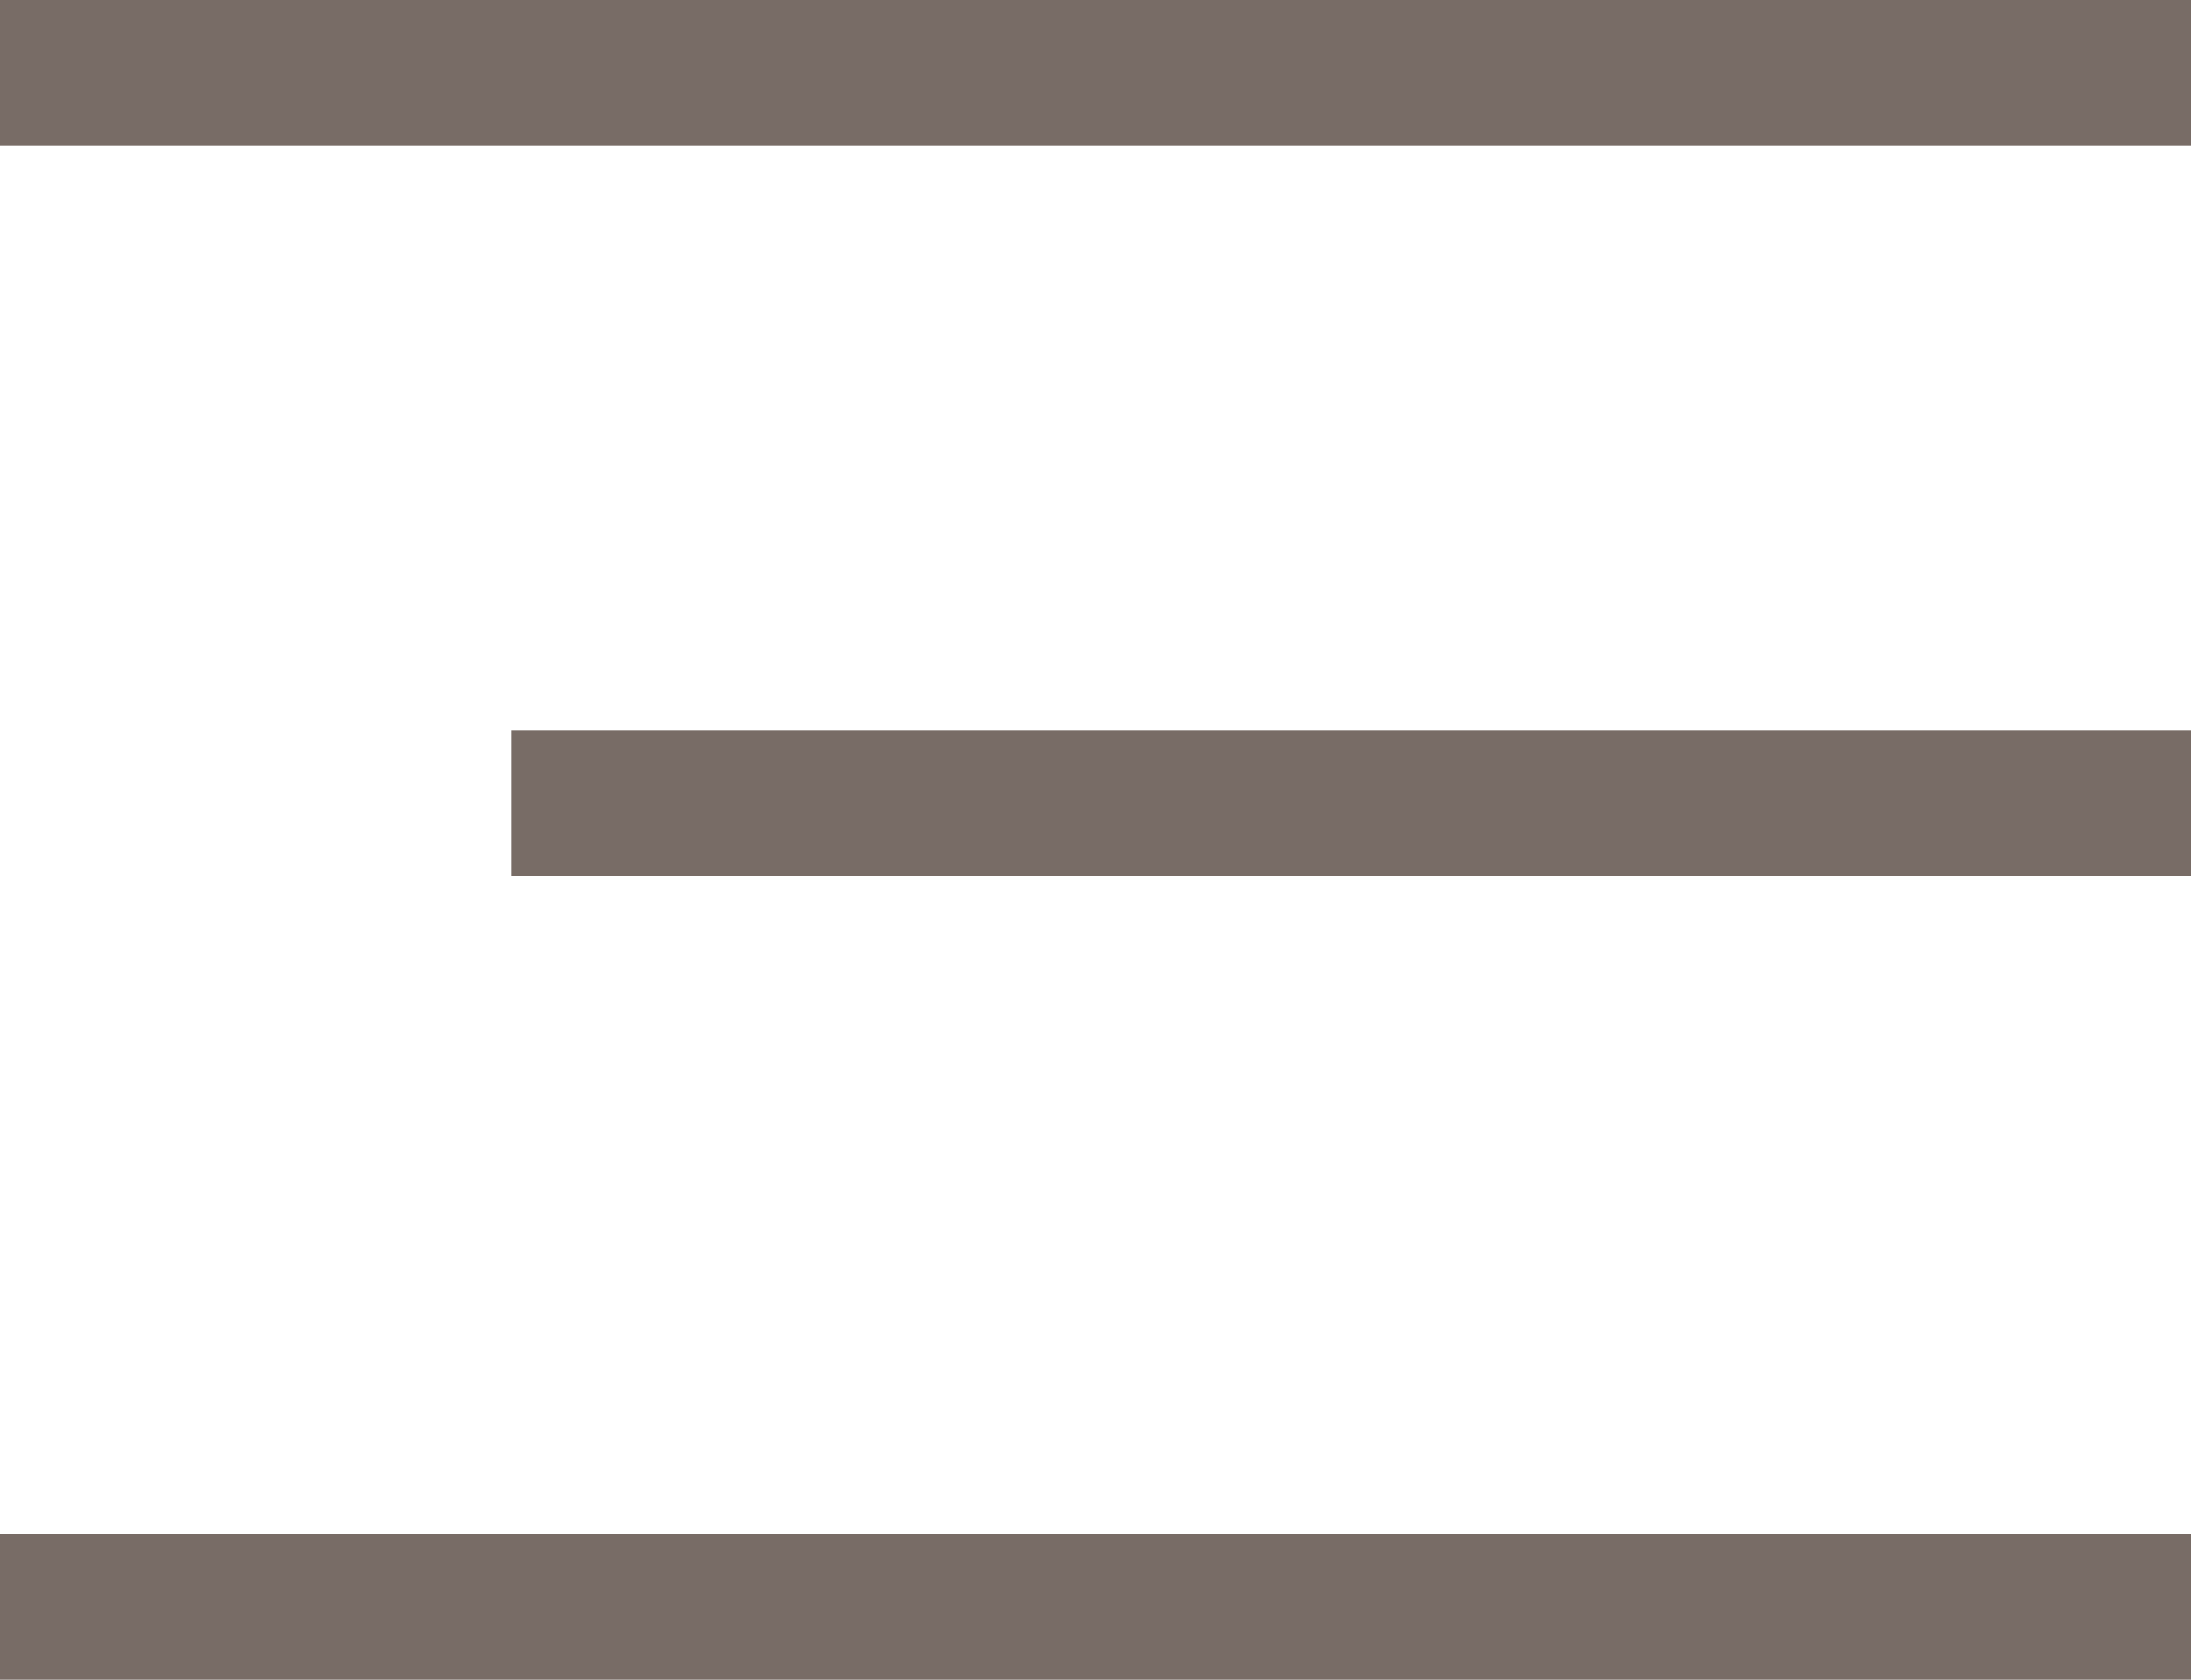 <?xml version="1.0" encoding="utf-8"?>
<!-- Generator: Adobe Illustrator 27.4.1, SVG Export Plug-In . SVG Version: 6.00 Build 0)  -->
<svg version="1.1" id="レイヤー_1" xmlns="http://www.w3.org/2000/svg" xmlns:xlink="http://www.w3.org/1999/xlink" x="0px"
	 y="0px" viewBox="0 0 30 23" style="enable-background:new 0 0 30 23;" xml:space="preserve">
<style type="text/css">
	.st0{fill-rule:evenodd;clip-rule:evenodd;fill:#786C66;}
</style>
<g id="レイヤー_2_00000019665319872094918430000000324344381321021861_">
	<g id="レイヤー_1-2">
		<path class="st0" d="M0,0v2h30V0H0z M0,23h30v-2H0V23z M7,12h23v-2H7V12z"/>
	</g>
</g>
</svg>

